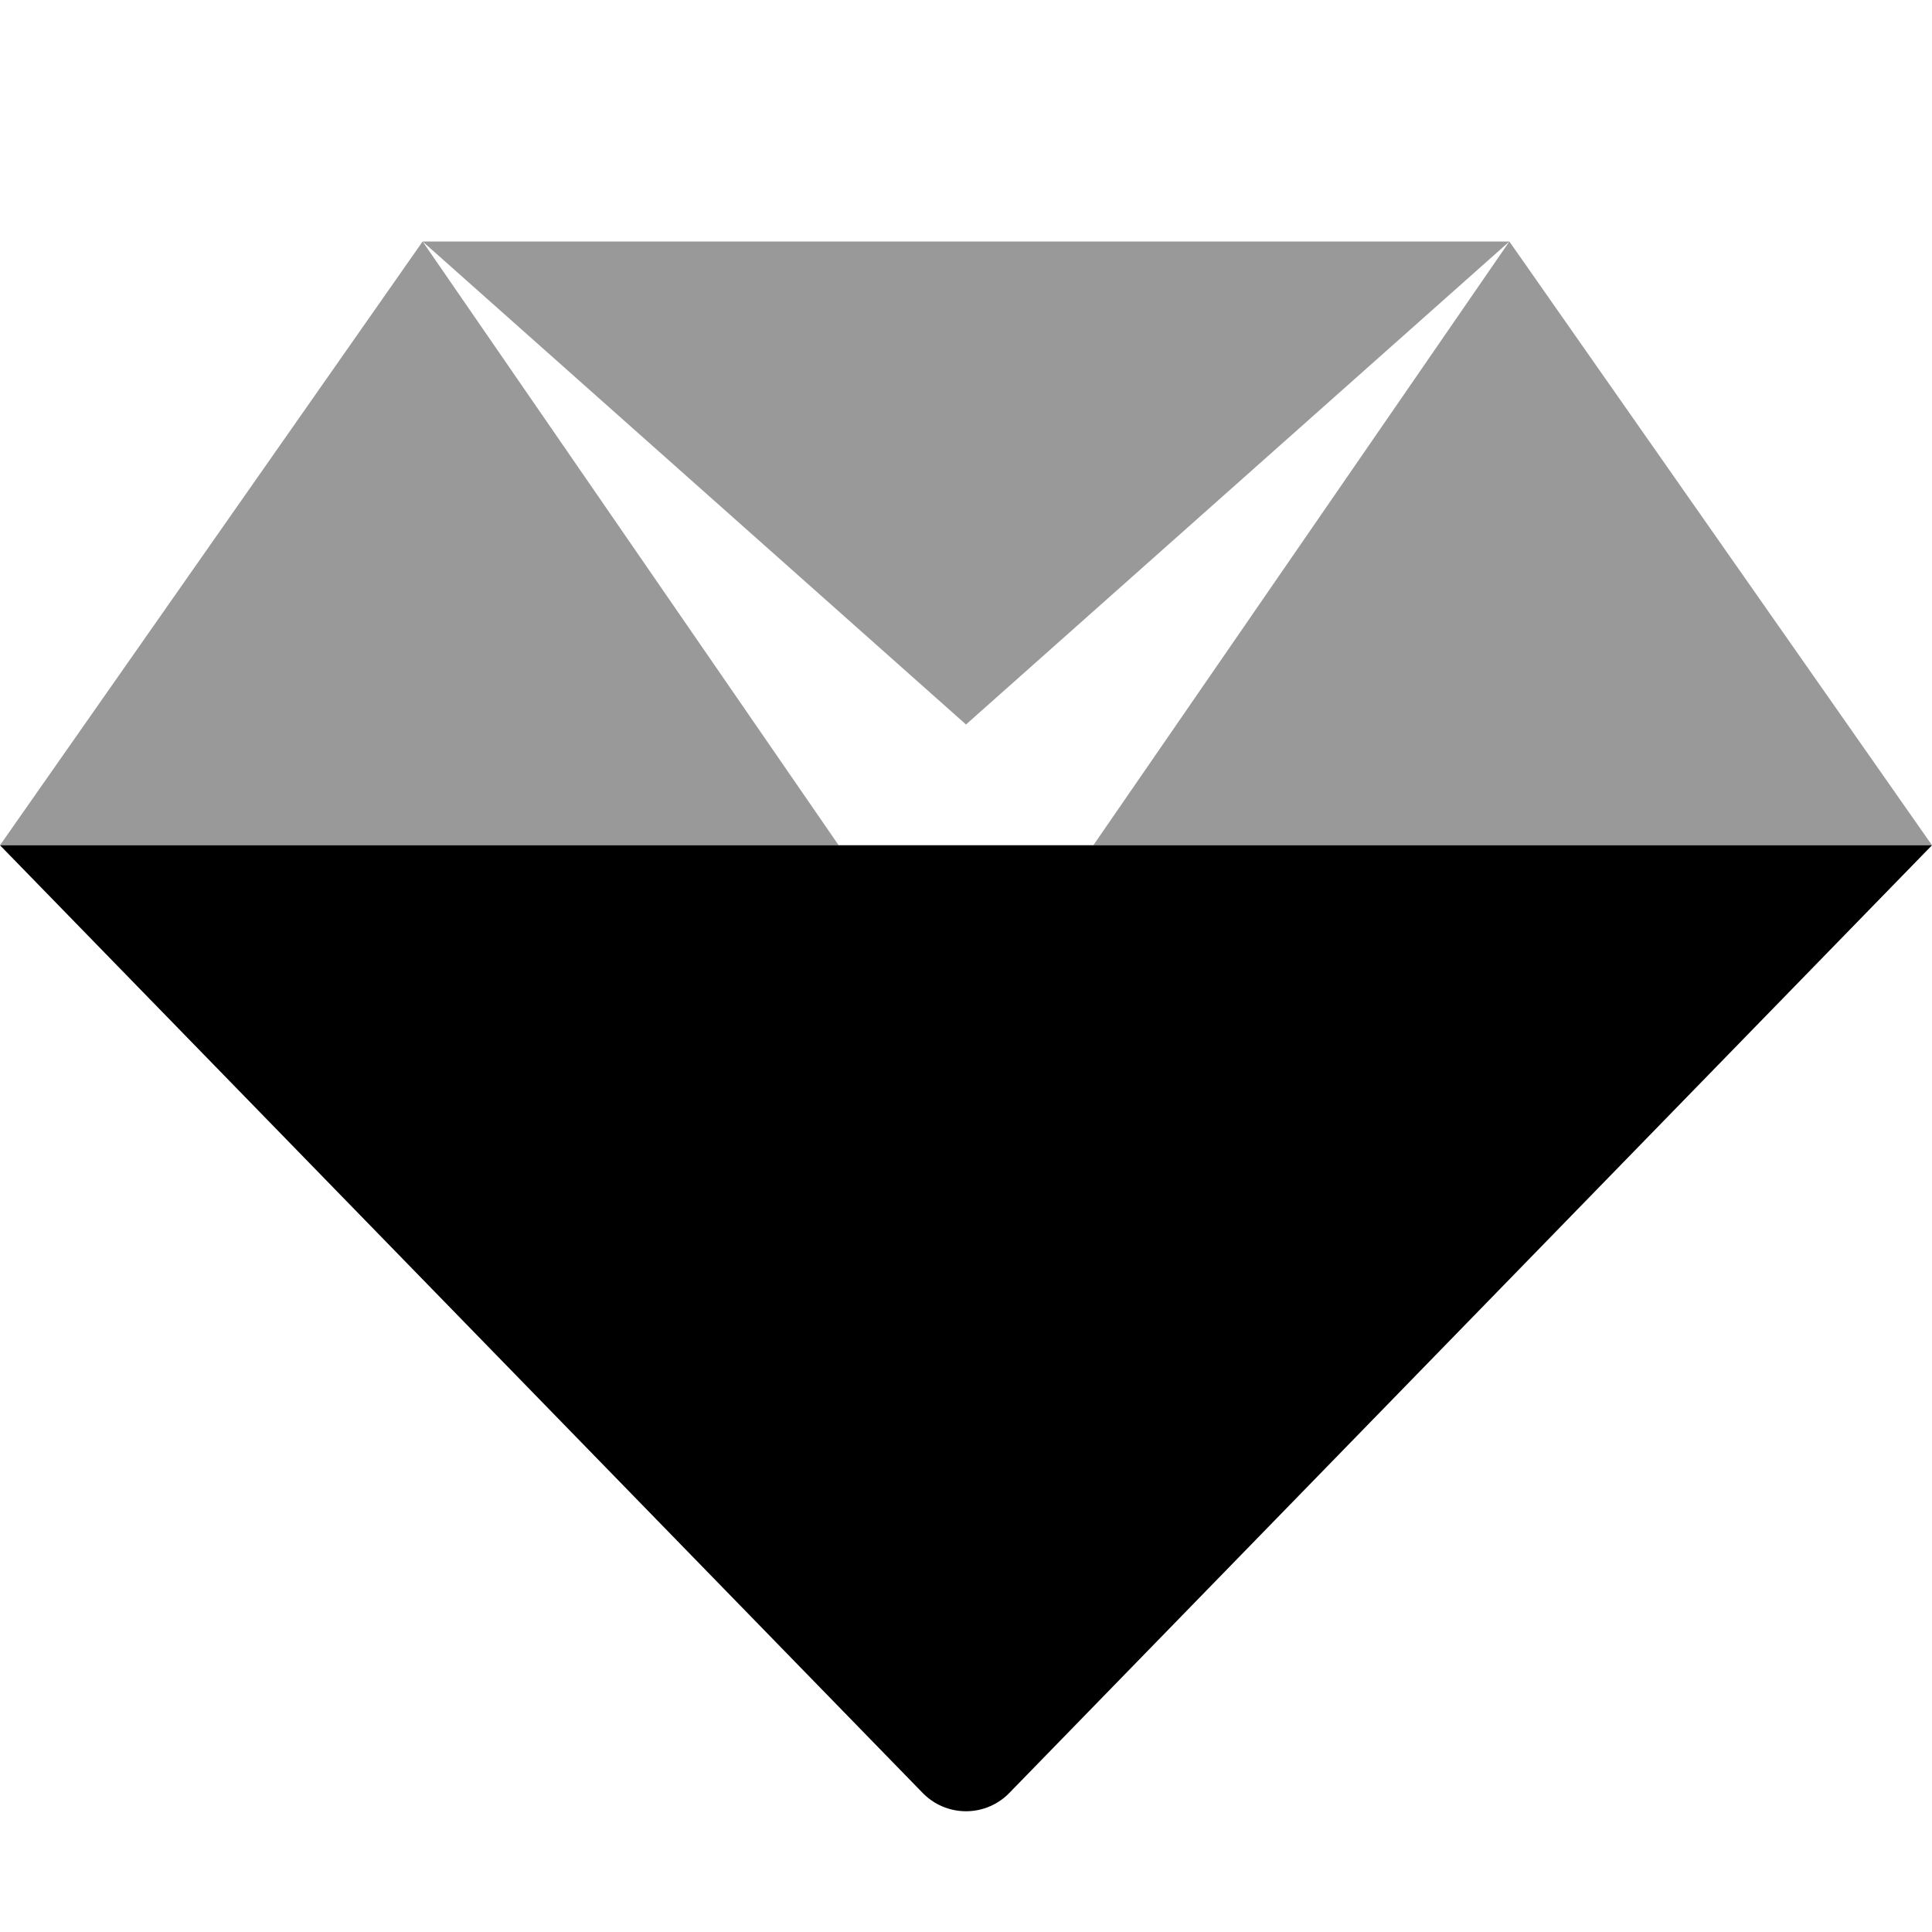 <svg xmlns="http://www.w3.org/2000/svg" viewBox="0 0 512 512"><!-- Font Awesome Pro 6.0.0-alpha2 by @fontawesome - https://fontawesome.com License - https://fontawesome.com/license (Commercial License) --><defs><style>.fa-secondary{opacity:.4}</style></defs><path d="M256 192L400 64H112L256 192ZM222.25 224L112 64L0 224H222.25ZM512 224L400 64L289.75 224H512Z" class="fa-secondary"/><path d="M512 224L267.688 474.938C264.656 478.172 260.438 480 256 480S247.344 478.172 244.312 474.938L0 224H512Z" class="fa-primary"/></svg>